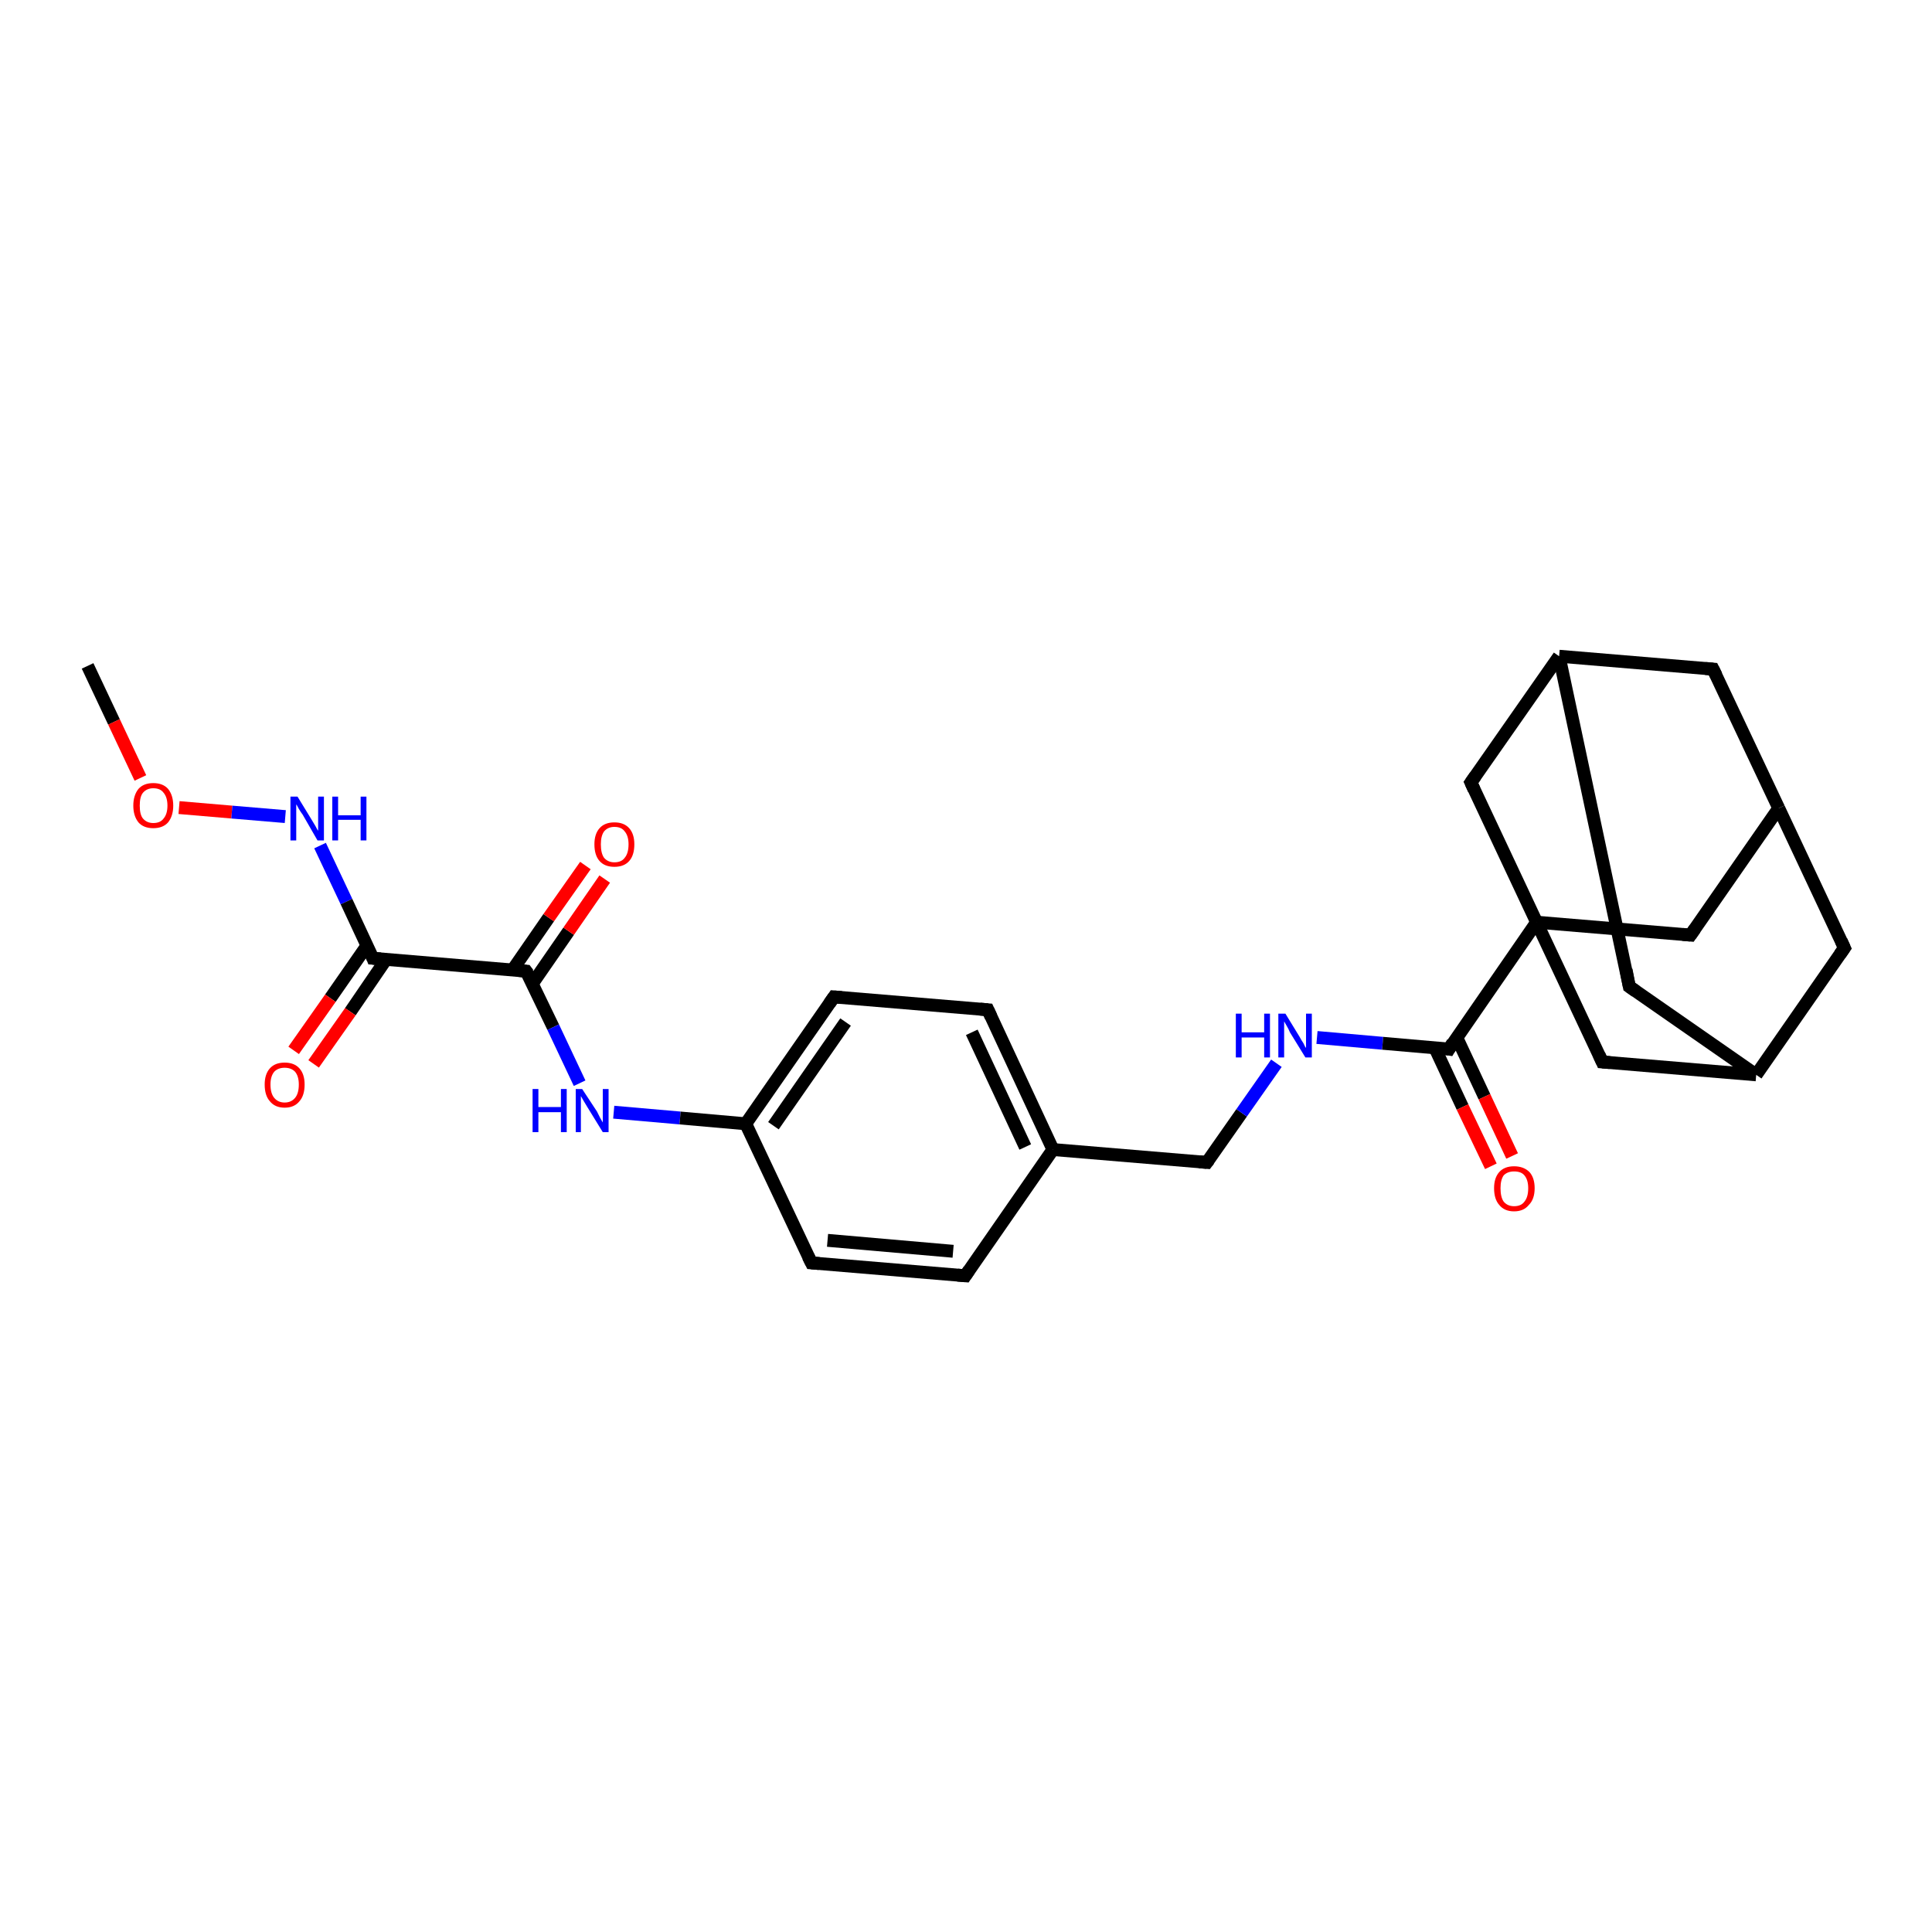 <?xml version='1.0' encoding='iso-8859-1'?>
<svg version='1.1' baseProfile='full'
              xmlns='http://www.w3.org/2000/svg'
                      xmlns:rdkit='http://www.rdkit.org/xml'
                      xmlns:xlink='http://www.w3.org/1999/xlink'
                  xml:space='preserve'
width='300px' height='300px' viewBox='0 0 300 300'>
<!-- END OF HEADER -->
<rect style='opacity:1.0;fill:#FFFFFF;stroke:none' width='300.0' height='300.0' x='0.0' y='0.0'> </rect>
<path class='bond-0 atom-0 atom-1' d='M 13.6,103.4 L 17.7,112.1' style='fill:none;fill-rule:evenodd;stroke:#000000;stroke-width:2.0px;stroke-linecap:butt;stroke-linejoin:miter;stroke-opacity:1' />
<path class='bond-0 atom-0 atom-1' d='M 17.7,112.1 L 21.8,120.8' style='fill:none;fill-rule:evenodd;stroke:#FF0000;stroke-width:2.0px;stroke-linecap:butt;stroke-linejoin:miter;stroke-opacity:1' />
<path class='bond-1 atom-1 atom-2' d='M 27.8,125.4 L 36.0,126.1' style='fill:none;fill-rule:evenodd;stroke:#FF0000;stroke-width:2.0px;stroke-linecap:butt;stroke-linejoin:miter;stroke-opacity:1' />
<path class='bond-1 atom-1 atom-2' d='M 36.0,126.1 L 44.3,126.8' style='fill:none;fill-rule:evenodd;stroke:#0000FF;stroke-width:2.0px;stroke-linecap:butt;stroke-linejoin:miter;stroke-opacity:1' />
<path class='bond-2 atom-2 atom-3' d='M 49.7,131.3 L 53.8,140.0' style='fill:none;fill-rule:evenodd;stroke:#0000FF;stroke-width:2.0px;stroke-linecap:butt;stroke-linejoin:miter;stroke-opacity:1' />
<path class='bond-2 atom-2 atom-3' d='M 53.8,140.0 L 57.9,148.8' style='fill:none;fill-rule:evenodd;stroke:#000000;stroke-width:2.0px;stroke-linecap:butt;stroke-linejoin:miter;stroke-opacity:1' />
<path class='bond-3 atom-3 atom-4' d='M 57.0,146.8 L 51.3,155.0' style='fill:none;fill-rule:evenodd;stroke:#000000;stroke-width:2.0px;stroke-linecap:butt;stroke-linejoin:miter;stroke-opacity:1' />
<path class='bond-3 atom-3 atom-4' d='M 51.3,155.0 L 45.6,163.1' style='fill:none;fill-rule:evenodd;stroke:#FF0000;stroke-width:2.0px;stroke-linecap:butt;stroke-linejoin:miter;stroke-opacity:1' />
<path class='bond-3 atom-3 atom-4' d='M 60.0,148.9 L 54.4,157.1' style='fill:none;fill-rule:evenodd;stroke:#000000;stroke-width:2.0px;stroke-linecap:butt;stroke-linejoin:miter;stroke-opacity:1' />
<path class='bond-3 atom-3 atom-4' d='M 54.4,157.1 L 48.7,165.2' style='fill:none;fill-rule:evenodd;stroke:#FF0000;stroke-width:2.0px;stroke-linecap:butt;stroke-linejoin:miter;stroke-opacity:1' />
<path class='bond-4 atom-3 atom-5' d='M 57.9,148.8 L 81.7,150.8' style='fill:none;fill-rule:evenodd;stroke:#000000;stroke-width:2.0px;stroke-linecap:butt;stroke-linejoin:miter;stroke-opacity:1' />
<path class='bond-5 atom-5 atom-6' d='M 82.7,152.7 L 88.3,144.6' style='fill:none;fill-rule:evenodd;stroke:#000000;stroke-width:2.0px;stroke-linecap:butt;stroke-linejoin:miter;stroke-opacity:1' />
<path class='bond-5 atom-5 atom-6' d='M 88.3,144.6 L 93.9,136.5' style='fill:none;fill-rule:evenodd;stroke:#FF0000;stroke-width:2.0px;stroke-linecap:butt;stroke-linejoin:miter;stroke-opacity:1' />
<path class='bond-5 atom-5 atom-6' d='M 79.6,150.6 L 85.2,142.5' style='fill:none;fill-rule:evenodd;stroke:#000000;stroke-width:2.0px;stroke-linecap:butt;stroke-linejoin:miter;stroke-opacity:1' />
<path class='bond-5 atom-5 atom-6' d='M 85.2,142.5 L 90.9,134.4' style='fill:none;fill-rule:evenodd;stroke:#FF0000;stroke-width:2.0px;stroke-linecap:butt;stroke-linejoin:miter;stroke-opacity:1' />
<path class='bond-6 atom-5 atom-7' d='M 81.7,150.8 L 85.9,159.5' style='fill:none;fill-rule:evenodd;stroke:#000000;stroke-width:2.0px;stroke-linecap:butt;stroke-linejoin:miter;stroke-opacity:1' />
<path class='bond-6 atom-5 atom-7' d='M 85.9,159.5 L 90.0,168.2' style='fill:none;fill-rule:evenodd;stroke:#0000FF;stroke-width:2.0px;stroke-linecap:butt;stroke-linejoin:miter;stroke-opacity:1' />
<path class='bond-7 atom-7 atom-8' d='M 95.3,172.7 L 105.6,173.6' style='fill:none;fill-rule:evenodd;stroke:#0000FF;stroke-width:2.0px;stroke-linecap:butt;stroke-linejoin:miter;stroke-opacity:1' />
<path class='bond-7 atom-7 atom-8' d='M 105.6,173.6 L 115.8,174.5' style='fill:none;fill-rule:evenodd;stroke:#000000;stroke-width:2.0px;stroke-linecap:butt;stroke-linejoin:miter;stroke-opacity:1' />
<path class='bond-8 atom-8 atom-9' d='M 115.8,174.5 L 129.5,154.8' style='fill:none;fill-rule:evenodd;stroke:#000000;stroke-width:2.0px;stroke-linecap:butt;stroke-linejoin:miter;stroke-opacity:1' />
<path class='bond-8 atom-8 atom-9' d='M 120.1,174.8 L 131.3,158.7' style='fill:none;fill-rule:evenodd;stroke:#000000;stroke-width:2.0px;stroke-linecap:butt;stroke-linejoin:miter;stroke-opacity:1' />
<path class='bond-9 atom-9 atom-10' d='M 129.5,154.8 L 153.4,156.8' style='fill:none;fill-rule:evenodd;stroke:#000000;stroke-width:2.0px;stroke-linecap:butt;stroke-linejoin:miter;stroke-opacity:1' />
<path class='bond-10 atom-10 atom-11' d='M 153.4,156.8 L 163.5,178.5' style='fill:none;fill-rule:evenodd;stroke:#000000;stroke-width:2.0px;stroke-linecap:butt;stroke-linejoin:miter;stroke-opacity:1' />
<path class='bond-10 atom-10 atom-11' d='M 150.9,160.3 L 159.2,178.1' style='fill:none;fill-rule:evenodd;stroke:#000000;stroke-width:2.0px;stroke-linecap:butt;stroke-linejoin:miter;stroke-opacity:1' />
<path class='bond-11 atom-11 atom-12' d='M 163.5,178.5 L 187.4,180.5' style='fill:none;fill-rule:evenodd;stroke:#000000;stroke-width:2.0px;stroke-linecap:butt;stroke-linejoin:miter;stroke-opacity:1' />
<path class='bond-12 atom-12 atom-13' d='M 187.4,180.5 L 192.8,172.8' style='fill:none;fill-rule:evenodd;stroke:#000000;stroke-width:2.0px;stroke-linecap:butt;stroke-linejoin:miter;stroke-opacity:1' />
<path class='bond-12 atom-12 atom-13' d='M 192.8,172.8 L 198.2,165.1' style='fill:none;fill-rule:evenodd;stroke:#0000FF;stroke-width:2.0px;stroke-linecap:butt;stroke-linejoin:miter;stroke-opacity:1' />
<path class='bond-13 atom-13 atom-14' d='M 204.5,161.1 L 214.7,162.0' style='fill:none;fill-rule:evenodd;stroke:#0000FF;stroke-width:2.0px;stroke-linecap:butt;stroke-linejoin:miter;stroke-opacity:1' />
<path class='bond-13 atom-13 atom-14' d='M 214.7,162.0 L 225.0,162.9' style='fill:none;fill-rule:evenodd;stroke:#000000;stroke-width:2.0px;stroke-linecap:butt;stroke-linejoin:miter;stroke-opacity:1' />
<path class='bond-14 atom-14 atom-15' d='M 222.8,162.7 L 227.1,171.9' style='fill:none;fill-rule:evenodd;stroke:#000000;stroke-width:2.0px;stroke-linecap:butt;stroke-linejoin:miter;stroke-opacity:1' />
<path class='bond-14 atom-14 atom-15' d='M 227.1,171.9 L 231.5,181.1' style='fill:none;fill-rule:evenodd;stroke:#FF0000;stroke-width:2.0px;stroke-linecap:butt;stroke-linejoin:miter;stroke-opacity:1' />
<path class='bond-14 atom-14 atom-15' d='M 226.2,161.1 L 230.5,170.3' style='fill:none;fill-rule:evenodd;stroke:#000000;stroke-width:2.0px;stroke-linecap:butt;stroke-linejoin:miter;stroke-opacity:1' />
<path class='bond-14 atom-14 atom-15' d='M 230.5,170.3 L 234.8,179.5' style='fill:none;fill-rule:evenodd;stroke:#FF0000;stroke-width:2.0px;stroke-linecap:butt;stroke-linejoin:miter;stroke-opacity:1' />
<path class='bond-15 atom-14 atom-16' d='M 225.0,162.9 L 238.6,143.2' style='fill:none;fill-rule:evenodd;stroke:#000000;stroke-width:2.0px;stroke-linecap:butt;stroke-linejoin:miter;stroke-opacity:1' />
<path class='bond-16 atom-16 atom-17' d='M 238.6,143.2 L 262.5,145.2' style='fill:none;fill-rule:evenodd;stroke:#000000;stroke-width:2.0px;stroke-linecap:butt;stroke-linejoin:miter;stroke-opacity:1' />
<path class='bond-17 atom-17 atom-18' d='M 262.5,145.2 L 276.2,125.5' style='fill:none;fill-rule:evenodd;stroke:#000000;stroke-width:2.0px;stroke-linecap:butt;stroke-linejoin:miter;stroke-opacity:1' />
<path class='bond-18 atom-18 atom-19' d='M 276.2,125.5 L 266.0,103.9' style='fill:none;fill-rule:evenodd;stroke:#000000;stroke-width:2.0px;stroke-linecap:butt;stroke-linejoin:miter;stroke-opacity:1' />
<path class='bond-19 atom-19 atom-20' d='M 266.0,103.9 L 242.1,101.9' style='fill:none;fill-rule:evenodd;stroke:#000000;stroke-width:2.0px;stroke-linecap:butt;stroke-linejoin:miter;stroke-opacity:1' />
<path class='bond-20 atom-20 atom-21' d='M 242.1,101.9 L 253.0,153.2' style='fill:none;fill-rule:evenodd;stroke:#000000;stroke-width:2.0px;stroke-linecap:butt;stroke-linejoin:miter;stroke-opacity:1' />
<path class='bond-21 atom-21 atom-22' d='M 253.0,153.2 L 272.7,166.9' style='fill:none;fill-rule:evenodd;stroke:#000000;stroke-width:2.0px;stroke-linecap:butt;stroke-linejoin:miter;stroke-opacity:1' />
<path class='bond-22 atom-22 atom-23' d='M 272.7,166.9 L 286.4,147.2' style='fill:none;fill-rule:evenodd;stroke:#000000;stroke-width:2.0px;stroke-linecap:butt;stroke-linejoin:miter;stroke-opacity:1' />
<path class='bond-23 atom-22 atom-24' d='M 272.7,166.9 L 248.8,164.9' style='fill:none;fill-rule:evenodd;stroke:#000000;stroke-width:2.0px;stroke-linecap:butt;stroke-linejoin:miter;stroke-opacity:1' />
<path class='bond-24 atom-20 atom-25' d='M 242.1,101.9 L 228.4,121.5' style='fill:none;fill-rule:evenodd;stroke:#000000;stroke-width:2.0px;stroke-linecap:butt;stroke-linejoin:miter;stroke-opacity:1' />
<path class='bond-25 atom-11 atom-26' d='M 163.5,178.5 L 149.9,198.1' style='fill:none;fill-rule:evenodd;stroke:#000000;stroke-width:2.0px;stroke-linecap:butt;stroke-linejoin:miter;stroke-opacity:1' />
<path class='bond-26 atom-26 atom-27' d='M 149.9,198.1 L 126.0,196.1' style='fill:none;fill-rule:evenodd;stroke:#000000;stroke-width:2.0px;stroke-linecap:butt;stroke-linejoin:miter;stroke-opacity:1' />
<path class='bond-26 atom-26 atom-27' d='M 148.0,194.3 L 128.5,192.6' style='fill:none;fill-rule:evenodd;stroke:#000000;stroke-width:2.0px;stroke-linecap:butt;stroke-linejoin:miter;stroke-opacity:1' />
<path class='bond-27 atom-27 atom-8' d='M 126.0,196.1 L 115.8,174.5' style='fill:none;fill-rule:evenodd;stroke:#000000;stroke-width:2.0px;stroke-linecap:butt;stroke-linejoin:miter;stroke-opacity:1' />
<path class='bond-28 atom-24 atom-16' d='M 248.8,164.9 L 238.6,143.2' style='fill:none;fill-rule:evenodd;stroke:#000000;stroke-width:2.0px;stroke-linecap:butt;stroke-linejoin:miter;stroke-opacity:1' />
<path class='bond-29 atom-25 atom-16' d='M 228.4,121.5 L 238.6,143.2' style='fill:none;fill-rule:evenodd;stroke:#000000;stroke-width:2.0px;stroke-linecap:butt;stroke-linejoin:miter;stroke-opacity:1' />
<path class='bond-30 atom-23 atom-18' d='M 286.4,147.2 L 276.2,125.5' style='fill:none;fill-rule:evenodd;stroke:#000000;stroke-width:2.0px;stroke-linecap:butt;stroke-linejoin:miter;stroke-opacity:1' />
<path d='M 57.7,148.3 L 57.9,148.8 L 59.1,148.9' style='fill:none;stroke:#000000;stroke-width:2.0px;stroke-linecap:butt;stroke-linejoin:miter;stroke-opacity:1;' />
<path d='M 80.6,150.7 L 81.7,150.8 L 82.0,151.2' style='fill:none;stroke:#000000;stroke-width:2.0px;stroke-linecap:butt;stroke-linejoin:miter;stroke-opacity:1;' />
<path d='M 128.8,155.8 L 129.5,154.8 L 130.7,154.9' style='fill:none;stroke:#000000;stroke-width:2.0px;stroke-linecap:butt;stroke-linejoin:miter;stroke-opacity:1;' />
<path d='M 152.2,156.7 L 153.4,156.8 L 153.9,157.9' style='fill:none;stroke:#000000;stroke-width:2.0px;stroke-linecap:butt;stroke-linejoin:miter;stroke-opacity:1;' />
<path d='M 186.2,180.4 L 187.4,180.5 L 187.7,180.1' style='fill:none;stroke:#000000;stroke-width:2.0px;stroke-linecap:butt;stroke-linejoin:miter;stroke-opacity:1;' />
<path d='M 224.4,162.8 L 225.0,162.9 L 225.6,161.9' style='fill:none;stroke:#000000;stroke-width:2.0px;stroke-linecap:butt;stroke-linejoin:miter;stroke-opacity:1;' />
<path d='M 261.3,145.1 L 262.5,145.2 L 263.2,144.2' style='fill:none;stroke:#000000;stroke-width:2.0px;stroke-linecap:butt;stroke-linejoin:miter;stroke-opacity:1;' />
<path d='M 266.5,104.9 L 266.0,103.9 L 264.8,103.8' style='fill:none;stroke:#000000;stroke-width:2.0px;stroke-linecap:butt;stroke-linejoin:miter;stroke-opacity:1;' />
<path d='M 252.5,150.6 L 253.0,153.2 L 254.0,153.9' style='fill:none;stroke:#000000;stroke-width:2.0px;stroke-linecap:butt;stroke-linejoin:miter;stroke-opacity:1;' />
<path d='M 285.7,148.2 L 286.4,147.2 L 285.9,146.1' style='fill:none;stroke:#000000;stroke-width:2.0px;stroke-linecap:butt;stroke-linejoin:miter;stroke-opacity:1;' />
<path d='M 250.0,165.0 L 248.8,164.9 L 248.3,163.8' style='fill:none;stroke:#000000;stroke-width:2.0px;stroke-linecap:butt;stroke-linejoin:miter;stroke-opacity:1;' />
<path d='M 229.1,120.5 L 228.4,121.5 L 228.9,122.6' style='fill:none;stroke:#000000;stroke-width:2.0px;stroke-linecap:butt;stroke-linejoin:miter;stroke-opacity:1;' />
<path d='M 150.5,197.2 L 149.9,198.1 L 148.7,198.0' style='fill:none;stroke:#000000;stroke-width:2.0px;stroke-linecap:butt;stroke-linejoin:miter;stroke-opacity:1;' />
<path d='M 127.2,196.2 L 126.0,196.1 L 125.5,195.1' style='fill:none;stroke:#000000;stroke-width:2.0px;stroke-linecap:butt;stroke-linejoin:miter;stroke-opacity:1;' />
<path class='atom-1' d='M 20.7 125.1
Q 20.7 123.5, 21.5 122.5
Q 22.3 121.6, 23.8 121.6
Q 25.3 121.6, 26.1 122.5
Q 26.9 123.5, 26.9 125.1
Q 26.9 126.7, 26.1 127.7
Q 25.3 128.6, 23.8 128.6
Q 22.3 128.6, 21.5 127.7
Q 20.7 126.7, 20.7 125.1
M 23.8 127.8
Q 24.9 127.8, 25.4 127.1
Q 26.0 126.4, 26.0 125.1
Q 26.0 123.8, 25.4 123.1
Q 24.9 122.4, 23.8 122.4
Q 22.8 122.4, 22.2 123.1
Q 21.7 123.7, 21.7 125.1
Q 21.7 126.5, 22.2 127.1
Q 22.8 127.8, 23.8 127.8
' fill='#FF0000'/>
<path class='atom-2' d='M 46.2 123.7
L 48.4 127.3
Q 48.6 127.6, 49.0 128.3
Q 49.3 128.9, 49.4 129.0
L 49.4 123.7
L 50.3 123.7
L 50.3 130.5
L 49.3 130.5
L 47.0 126.5
Q 46.7 126.1, 46.4 125.6
Q 46.1 125.0, 46.0 124.9
L 46.0 130.5
L 45.1 130.5
L 45.1 123.7
L 46.2 123.7
' fill='#0000FF'/>
<path class='atom-2' d='M 51.6 123.7
L 52.5 123.7
L 52.5 126.6
L 56.0 126.6
L 56.0 123.7
L 56.9 123.7
L 56.9 130.5
L 56.0 130.5
L 56.0 127.3
L 52.5 127.3
L 52.5 130.5
L 51.6 130.5
L 51.6 123.7
' fill='#0000FF'/>
<path class='atom-4' d='M 41.1 168.4
Q 41.1 166.8, 41.9 165.9
Q 42.7 165.0, 44.2 165.0
Q 45.7 165.0, 46.5 165.9
Q 47.3 166.8, 47.3 168.4
Q 47.3 170.1, 46.5 171.0
Q 45.7 172.0, 44.2 172.0
Q 42.7 172.0, 41.9 171.0
Q 41.1 170.1, 41.1 168.4
M 44.2 171.2
Q 45.2 171.2, 45.8 170.5
Q 46.4 169.8, 46.4 168.4
Q 46.4 167.1, 45.8 166.4
Q 45.2 165.8, 44.2 165.8
Q 43.2 165.8, 42.6 166.4
Q 42.0 167.1, 42.0 168.4
Q 42.0 169.8, 42.6 170.5
Q 43.2 171.2, 44.2 171.2
' fill='#FF0000'/>
<path class='atom-6' d='M 92.3 131.1
Q 92.3 129.5, 93.1 128.6
Q 93.9 127.7, 95.4 127.7
Q 96.9 127.7, 97.7 128.6
Q 98.5 129.5, 98.5 131.1
Q 98.5 132.8, 97.7 133.7
Q 96.9 134.6, 95.4 134.6
Q 93.9 134.6, 93.1 133.7
Q 92.3 132.8, 92.3 131.1
M 95.4 133.9
Q 96.5 133.9, 97.0 133.2
Q 97.6 132.5, 97.6 131.1
Q 97.6 129.8, 97.0 129.1
Q 96.5 128.4, 95.4 128.4
Q 94.4 128.4, 93.8 129.1
Q 93.3 129.8, 93.3 131.1
Q 93.3 132.5, 93.8 133.2
Q 94.4 133.9, 95.4 133.9
' fill='#FF0000'/>
<path class='atom-7' d='M 82.7 169.1
L 83.6 169.1
L 83.6 171.9
L 87.1 171.9
L 87.1 169.1
L 88.0 169.1
L 88.0 175.8
L 87.1 175.8
L 87.1 172.7
L 83.6 172.7
L 83.6 175.8
L 82.7 175.8
L 82.7 169.1
' fill='#0000FF'/>
<path class='atom-7' d='M 90.4 169.1
L 92.7 172.6
Q 92.9 173.0, 93.2 173.6
Q 93.6 174.3, 93.6 174.3
L 93.6 169.1
L 94.5 169.1
L 94.5 175.8
L 93.6 175.8
L 91.2 171.9
Q 90.9 171.4, 90.6 170.9
Q 90.3 170.4, 90.2 170.2
L 90.2 175.8
L 89.4 175.8
L 89.4 169.1
L 90.4 169.1
' fill='#0000FF'/>
<path class='atom-13' d='M 191.9 157.4
L 192.8 157.4
L 192.8 160.3
L 196.3 160.3
L 196.3 157.4
L 197.2 157.4
L 197.2 164.2
L 196.3 164.2
L 196.3 161.1
L 192.8 161.1
L 192.8 164.2
L 191.9 164.2
L 191.9 157.4
' fill='#0000FF'/>
<path class='atom-13' d='M 199.6 157.4
L 201.8 161.0
Q 202.0 161.4, 202.4 162.0
Q 202.7 162.7, 202.8 162.7
L 202.8 157.4
L 203.7 157.4
L 203.7 164.2
L 202.7 164.2
L 200.3 160.3
Q 200.1 159.8, 199.8 159.3
Q 199.5 158.8, 199.4 158.6
L 199.4 164.2
L 198.5 164.2
L 198.5 157.4
L 199.6 157.4
' fill='#0000FF'/>
<path class='atom-15' d='M 232.0 184.5
Q 232.0 182.9, 232.8 182.0
Q 233.6 181.1, 235.1 181.1
Q 236.6 181.1, 237.5 182.0
Q 238.3 182.9, 238.3 184.5
Q 238.3 186.2, 237.4 187.1
Q 236.6 188.1, 235.1 188.1
Q 233.6 188.1, 232.8 187.1
Q 232.0 186.2, 232.0 184.5
M 235.1 187.3
Q 236.2 187.3, 236.7 186.6
Q 237.3 185.9, 237.3 184.5
Q 237.3 183.2, 236.7 182.5
Q 236.2 181.9, 235.1 181.9
Q 234.1 181.9, 233.5 182.5
Q 233.0 183.2, 233.0 184.5
Q 233.0 185.9, 233.5 186.6
Q 234.1 187.3, 235.1 187.3
' fill='#FF0000'/>
</svg>
